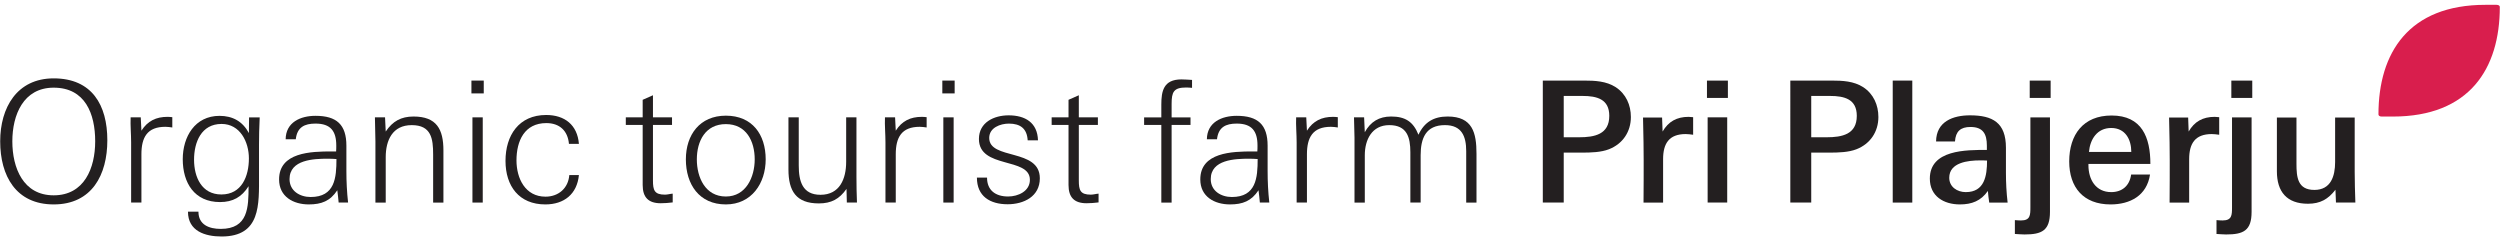 <?xml version="1.0" encoding="utf-8"?>
<!-- Generator: Adobe Illustrator 17.0.0, SVG Export Plug-In . SVG Version: 6.00 Build 0)  -->
<!DOCTYPE svg PUBLIC "-//W3C//DTD SVG 1.1//EN" "http://www.w3.org/Graphics/SVG/1.1/DTD/svg11.dtd">
<svg version="1.1" id="Layer_1" xmlns="http://www.w3.org/2000/svg" xmlns:xlink="http://www.w3.org/1999/xlink" x="0px" y="0px"
	 width="259px" height="25px" viewBox="0 0 259 25" enable-background="new 0 0 259 25" xml:space="preserve">
<g>
	<g>
		<path fill="#231F20" d="M5.561,21.178c-3.916,0-5.541-2.972-5.541-6.538c0-3.479,1.73-6.521,5.541-6.521
			c3.968,0,5.559,2.762,5.559,6.416C11.121,18.102,9.53,21.178,5.561,21.178z M5.561,9.082c-3.147,0-4.283,2.832-4.283,5.559
			c0,2.745,1.119,5.594,4.283,5.594c3.182,0,4.301-2.832,4.301-5.594C9.862,11.791,8.83,9.082,5.561,9.082z"/>
		<path fill="#231F20" d="M17.133,13.137c-1.888,0-2.482,1.102-2.482,2.85v4.999h-1.066v-6.241c0-0.857-0.087-1.731-0.052-2.587
			h1.049l0.07,1.381c0.647-1.014,1.521-1.434,2.709-1.434c0.158,0,0.332,0.018,0.49,0.035v1.067
			C17.605,13.173,17.377,13.137,17.133,13.137z"/>
		<path fill="#231F20" d="M26.834,15.008v3.13c0,3.059,0.192,6.363-3.881,6.363c-1.713,0-3.479-0.559-3.479-2.57h1.084
			c0,1.363,1.119,1.783,2.308,1.783c2.849,0,2.885-2.238,2.885-4.422c-0.7,1.119-1.626,1.643-2.955,1.643
			c-2.657,0-3.863-1.993-3.863-4.44c0-2.324,1.259-4.492,3.811-4.492c1.363,0,2.395,0.577,3.042,1.783
			c0-0.542,0.017-1.084,0.017-1.626h1.101C26.852,13.347,26.834,14.046,26.834,15.008z M22.954,12.84
			c-2.098,0-2.85,1.888-2.85,3.706c0,1.801,0.787,3.601,2.832,3.601c2.115,0,2.85-1.905,2.85-3.74
			C25.785,14.71,24.876,12.84,22.954,12.84z"/>
		<path fill="#231F20" d="M35.084,20.986c-0.035-0.42-0.087-0.856-0.14-1.276c-0.734,1.119-1.643,1.468-2.954,1.468
			c-1.608,0-3.077-0.804-3.077-2.587c0-2.814,3.286-2.902,5.454-2.902h0.454c0.017-0.21,0.017-0.402,0.017-0.612
			c0-1.504-0.594-2.273-2.15-2.273c-1.136,0-1.905,0.368-2.046,1.626h-1.049c0.017-1.765,1.538-2.43,3.094-2.43
			c2.185,0,3.199,0.909,3.199,3.094v2.622c0,1.101,0.053,2.168,0.175,3.269H35.084z M33.983,16.442
			c-1.468,0-3.986,0.087-3.986,2.115c0,1.223,1.066,1.853,2.185,1.853c2.518,0,2.675-1.993,2.675-3.933
			C34.56,16.459,34.28,16.442,33.983,16.442z"/>
		<path fill="#231F20" d="M44.873,20.986v-4.982c0-1.643-0.192-3.041-2.22-3.041c-1.993,0-2.692,1.573-2.692,3.321v4.703h-1.067
			v-6.328c0-0.839-0.052-1.661-0.052-2.5h1.049l0.07,1.469c0.717-1.067,1.591-1.556,2.884-1.556c2.395,0,3.094,1.329,3.094,3.514
			v5.402H44.873z"/>
		<path fill="#231F20" d="M48.84,9.676V8.348h1.276v1.329H48.84z M48.945,20.986v-8.828h1.067v8.828H48.945z"/>
		<path fill="#231F20" d="M56.496,21.178c-2.727,0-4.126-1.905-4.126-4.51c0-2.639,1.381-4.755,4.213-4.755
			c1.923,0,3.234,1.031,3.392,2.989h-1.032c-0.122-1.363-0.979-2.15-2.342-2.15c-2.272,0-3.094,1.853-3.094,3.863
			c0,1.871,0.909,3.759,3.007,3.759c1.346,0,2.36-0.874,2.465-2.238h0.996C59.783,20.112,58.437,21.178,56.496,21.178z"/>
		<path fill="#231F20" d="M68.452,21.056c-1.276,0-1.871-0.612-1.871-1.888v-6.223h-1.748v-0.787h1.748V10.34l1.066-0.472v2.29
			h1.975v0.787h-1.975v5.751c0,0.996,0.14,1.469,1.241,1.469c0.28,0,0.542-0.088,0.804-0.105v0.909
			C69.274,21.021,68.872,21.056,68.452,21.056z"/>
		<path fill="#231F20" d="M75.199,21.178c-2.762,0-4.143-2.08-4.143-4.667c0-2.552,1.451-4.528,4.143-4.528
			c2.727,0,4.126,1.94,4.126,4.528C79.325,18.994,77.856,21.178,75.199,21.178z M75.199,12.858c-2.115,0-3.007,1.748-3.007,3.654
			c0,1.871,0.874,3.846,3.007,3.846c2.097,0,2.989-2.028,2.989-3.846C78.188,14.624,77.315,12.858,75.199,12.858z"/>
		<path fill="#231F20" d="M87.732,20.986l-0.035-1.416c-0.734,1.049-1.573,1.504-2.867,1.504c-2.36,0-3.147-1.294-3.147-3.514
			v-5.402h1.067v4.982c0,1.643,0.384,3.041,2.255,3.041c1.993,0,2.657-1.661,2.657-3.408v-4.615h1.066v6.189
			c0,0.874,0.018,1.765,0.053,2.639H87.732z"/>
		<path fill="#231F20" d="M95.283,13.137c-1.888,0-2.482,1.102-2.482,2.85v4.999h-1.067v-6.241c0-0.857-0.087-1.731-0.052-2.587
			h1.049l0.07,1.381c0.647-1.014,1.521-1.434,2.709-1.434c0.158,0,0.332,0.018,0.49,0.035v1.067
			C95.755,13.173,95.528,13.137,95.283,13.137z"/>
		<path fill="#231F20" d="M97.625,9.676V8.348h1.276v1.329H97.625z M97.73,20.986v-8.828h1.067v8.828H97.73z"/>
		<path fill="#231F20" d="M104.39,21.161c-1.818,0-3.182-0.821-3.182-2.762h1.049c0,1.329,0.892,1.958,2.185,1.958
			c1.031,0,2.255-0.542,2.255-1.73c0-2.378-5.28-1.101-5.28-4.231c0-1.713,1.556-2.447,3.076-2.447c1.714,0,2.99,0.752,3.042,2.587
			h-1.067c-0.07-1.206-0.752-1.731-1.94-1.731c-0.892,0-2.045,0.42-2.045,1.486c0,2.307,5.244,1.048,5.244,4.178
			C107.729,20.357,106.068,21.161,104.39,21.161z"/>
		<path fill="#231F20" d="M112.57,21.056c-1.276,0-1.871-0.612-1.871-1.888v-6.223h-1.748v-0.787h1.748V10.34l1.067-0.472v2.29
			h1.975v0.787h-1.975v5.751c0,0.996,0.139,1.469,1.241,1.469c0.28,0,0.542-0.088,0.804-0.105v0.909
			C113.392,21.021,112.99,21.056,112.57,21.056z"/>
		<path fill="#231F20" d="M122.883,9.065c-1.294,0-1.504,0.472-1.504,1.696v1.398h1.958v0.787h-1.958v8.041h-1.066v-8.041h-1.783
			v-0.787h1.783c0-0.42,0-1.311,0-1.311c0-1.381,0.209-2.622,2.08-2.622c0.367,0,0.735,0.035,1.102,0.053v0.821
			C123.285,9.082,123.092,9.065,122.883,9.065z"/>
		<path fill="#231F20" d="M130.521,20.986c-0.035-0.42-0.087-0.856-0.139-1.276c-0.735,1.119-1.644,1.468-2.955,1.468
			c-1.608,0-3.077-0.804-3.077-2.587c0-2.814,3.287-2.902,5.455-2.902h0.454c0.017-0.21,0.017-0.402,0.017-0.612
			c0-1.504-0.594-2.273-2.15-2.273c-1.136,0-1.905,0.368-2.046,1.626h-1.048c0.017-1.765,1.538-2.43,3.094-2.43
			c2.185,0,3.199,0.909,3.199,3.094v2.622c0,1.101,0.053,2.168,0.175,3.269H130.521z M129.42,16.442
			c-1.469,0-3.986,0.087-3.986,2.115c0,1.223,1.066,1.853,2.185,1.853c2.518,0,2.675-1.993,2.675-3.933
			C129.997,16.459,129.718,16.442,129.42,16.442z"/>
		<path fill="#231F20" d="M137.881,13.137c-1.888,0-2.482,1.102-2.482,2.85v4.999h-1.067v-6.241c0-0.857-0.087-1.731-0.052-2.587
			h1.048l0.07,1.381c0.647-1.014,1.521-1.434,2.709-1.434c0.158,0,0.332,0.018,0.49,0.035v1.067
			C138.352,13.173,138.125,13.137,137.881,13.137z"/>
		<path fill="#231F20" d="M151.899,20.986v-5.332c0-1.521-0.454-2.692-2.202-2.692c-1.993,0-2.518,1.381-2.518,3.112v4.912h-1.066
			v-5.209c0-1.556-0.349-2.814-2.185-2.814c-1.801,0-2.535,1.521-2.535,3.112v4.912h-1.067v-6.713c0-0.699-0.052-1.416-0.052-2.115
			h1.048l0.07,1.538c0.594-1.084,1.486-1.626,2.727-1.626c1.451,0,2.29,0.524,2.832,1.888c0.612-1.312,1.59-1.888,3.024-1.888
			c2.587,0,2.989,1.696,2.989,3.864v5.052H151.899z"/>
		<path fill="#231F20" d="M166.687,15.462c-0.804,0.315-1.835,0.35-2.831,0.35c0,0-1.294,0-1.854,0v5.174h-2.167V8.348h4.282
			c1.119,0,2.29,0.053,3.269,0.682c1.067,0.699,1.573,1.853,1.573,3.094C168.959,13.644,168.121,14.903,166.687,15.462z
			 M163.942,9.939h-1.94v4.282h1.591c1.608,0,3.129-0.297,3.129-2.22C166.722,10.271,165.446,9.939,163.942,9.939z"/>
		<path fill="#231F20" d="M174.64,13.889c-1.73,0-2.343,0.979-2.343,2.605v4.493h-2.028c0,0,0.036-4.143,0-6.206
			c0,0-0.035-1.713-0.052-2.605h1.975l0.053,1.451c0.594-1.032,1.468-1.521,2.692-1.521c0.139,0,0.297,0.018,0.472,0.035v1.819
			C175.129,13.924,174.885,13.889,174.64,13.889z"/>
		<path fill="#231F20" d="M176.841,10.148V8.348h2.168v1.801H176.841z M176.911,20.986v-8.828h2.028v8.828H176.911z"/>
		<path fill="#231F20" d="M192.329,15.462c-0.804,0.315-1.835,0.35-2.831,0.35c0,0-1.294,0-1.854,0v5.174h-2.167V8.348h4.282
			c1.119,0,2.29,0.053,3.269,0.682c1.067,0.699,1.573,1.853,1.573,3.094C194.601,13.644,193.763,14.903,192.329,15.462z
			 M189.584,9.939h-1.94v4.282h1.591c1.608,0,3.129-0.297,3.129-2.22C192.364,10.271,191.088,9.939,189.584,9.939z"/>
		<path fill="#231F20" d="M196.086,20.986V8.348h2.028v12.639H196.086z"/>
		<path fill="#231F20" d="M206.084,20.986c-0.07-0.42-0.105-0.821-0.139-1.206c-0.717,1.031-1.661,1.398-2.902,1.398
			c-1.679,0-3.112-0.856-3.112-2.674c0-3.007,3.776-2.972,5.908-2.972c0-0.158,0-0.297,0-0.454c0-1.206-0.402-1.923-1.696-1.923
			c-1.031,0-1.538,0.454-1.608,1.504h-1.958c0.018-2.08,1.766-2.71,3.514-2.71c2.343,0,3.724,0.752,3.724,3.356v2.605
			c0,1.014,0.052,2.028,0.174,3.077H206.084z M205.141,16.616c-1.241,0-3.199,0.21-3.199,1.801c0,0.944,0.821,1.486,1.713,1.486
			c1.94,0,2.203-1.678,2.203-3.269C205.595,16.616,205.368,16.616,205.141,16.616z"/>
		<path fill="#231F20" d="M209.737,24.29c-0.314,0-0.647-0.035-0.996-0.052v-1.434c0.228,0.018,0.437,0.035,0.629,0.035
			c0.962,0,0.979-0.542,0.979-1.363v-9.317h2.028v9.79C212.377,23.888,211.538,24.29,209.737,24.29z M210.279,10.148V8.348h2.168
			v1.801H210.279z"/>
		<path fill="#231F20" d="M216.362,16.984v0.139c0,1.469,0.752,2.78,2.36,2.78c1.137,0,1.906-0.664,2.063-1.818h1.957
			c-0.332,2.185-2.063,3.094-4.09,3.094c-2.814,0-4.282-1.765-4.282-4.457c0-2.762,1.451-4.755,4.388-4.755
			c3.147,0,4.021,2.272,4.021,5.017H216.362z M218.722,13.259c-1.45,0-2.185,1.154-2.307,2.483h4.388
			C220.802,14.431,220.173,13.259,218.722,13.259z"/>
		<path fill="#231F20" d="M229.14,13.889c-1.73,0-2.343,0.979-2.343,2.605v4.493h-2.028c0,0,0.036-4.143,0-6.206
			c0,0-0.035-1.713-0.052-2.605h1.975l0.053,1.451c0.594-1.032,1.468-1.521,2.692-1.521c0.139,0,0.297,0.018,0.472,0.035v1.819
			C229.63,13.924,229.385,13.889,229.14,13.889z"/>
		<path fill="#231F20" d="M230.625,24.29c-0.314,0-0.647-0.035-0.996-0.052v-1.434c0.228,0.018,0.437,0.035,0.629,0.035
			c0.962,0,0.979-0.542,0.979-1.363v-9.317h2.028v9.79C233.264,23.888,232.426,24.29,230.625,24.29z M231.167,10.148V8.348h2.168
			v1.801H231.167z"/>
		<path fill="#231F20" d="M242.005,20.986l-0.053-1.329c-0.752,0.979-1.573,1.451-2.849,1.451c-2.203,0-3.217-1.259-3.217-3.356
			v-5.576h2.028v4.79c0,1.398,0.122,2.71,1.854,2.71c1.713,0,2.15-1.434,2.15-2.885v-4.615h2.028v5.629
			c0,1.048,0.035,2.115,0.07,3.181H242.005z"/>
	</g>
	<path fill="#D91E4D" d="M258.647,0.5h-1.158c-7.939,0-11.081,4.959-11.081,11.352c0,0.115,0.11,0.223,0.333,0.223h1.155
		c7.939,0,11.084-4.959,11.084-11.359C258.98,0.608,258.869,0.5,258.647,0.5z"/>
</g>
</svg>
